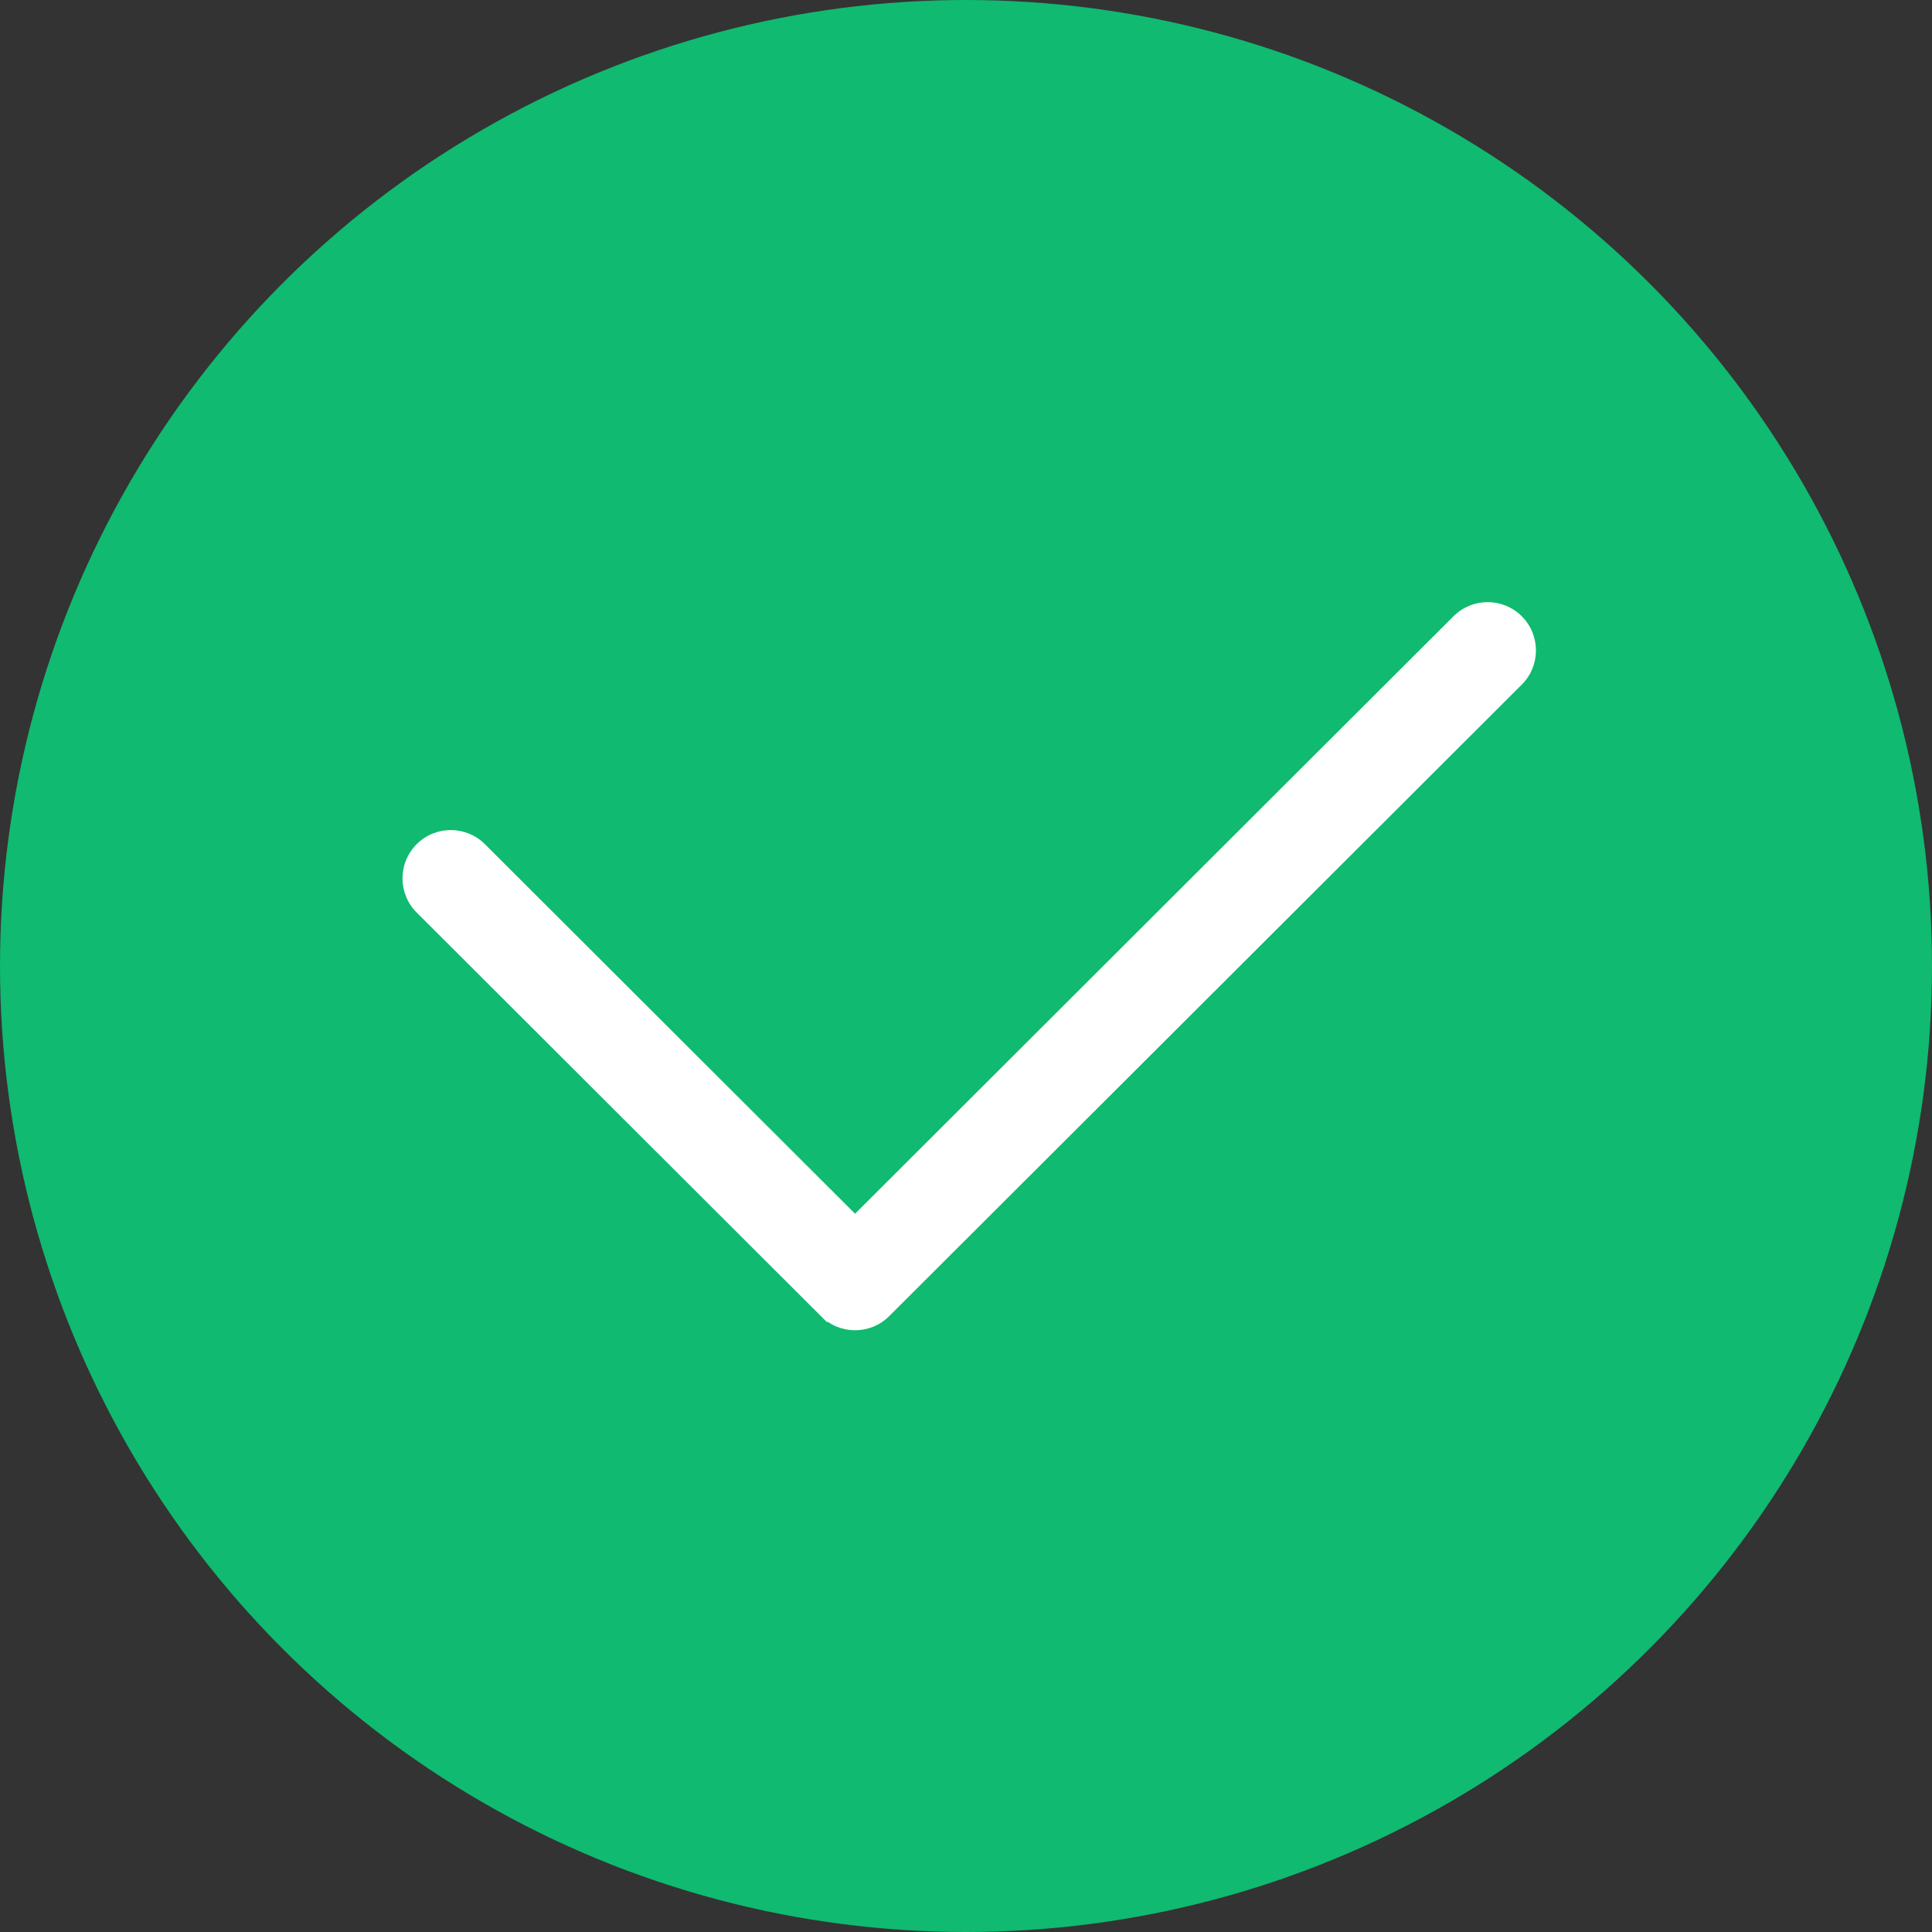 <?xml version="1.0" encoding="UTF-8"?> <svg xmlns="http://www.w3.org/2000/svg" width="300" height="300" viewBox="0 0 300 300" fill="none"><rect x="0" y="0" width="300" height="300" fill="#333333" stroke="none"/> <circle cx="150" cy="150" r="150" fill="#10BA70"></circle> <path d="M75.299 131.084C72.368 128.157 67.619 128.161 64.692 131.093C61.766 134.024 61.77 138.773 64.701 141.699L75.299 131.084ZM127.476 193.755C124.545 196.682 124.541 201.431 127.467 204.362C130.394 207.293 135.143 207.297 138.074 204.371L127.476 193.755ZM236.299 106.308C239.23 103.381 239.234 98.632 236.308 95.701C233.381 92.77 228.632 92.766 225.701 95.692L236.299 106.308ZM64.701 141.699L128.415 205.308L139.012 194.692L75.299 131.084L64.701 141.699ZM138.074 204.371L236.299 106.308L225.701 95.692L127.476 193.755L138.074 204.371Z" fill="white"></path> </svg> 